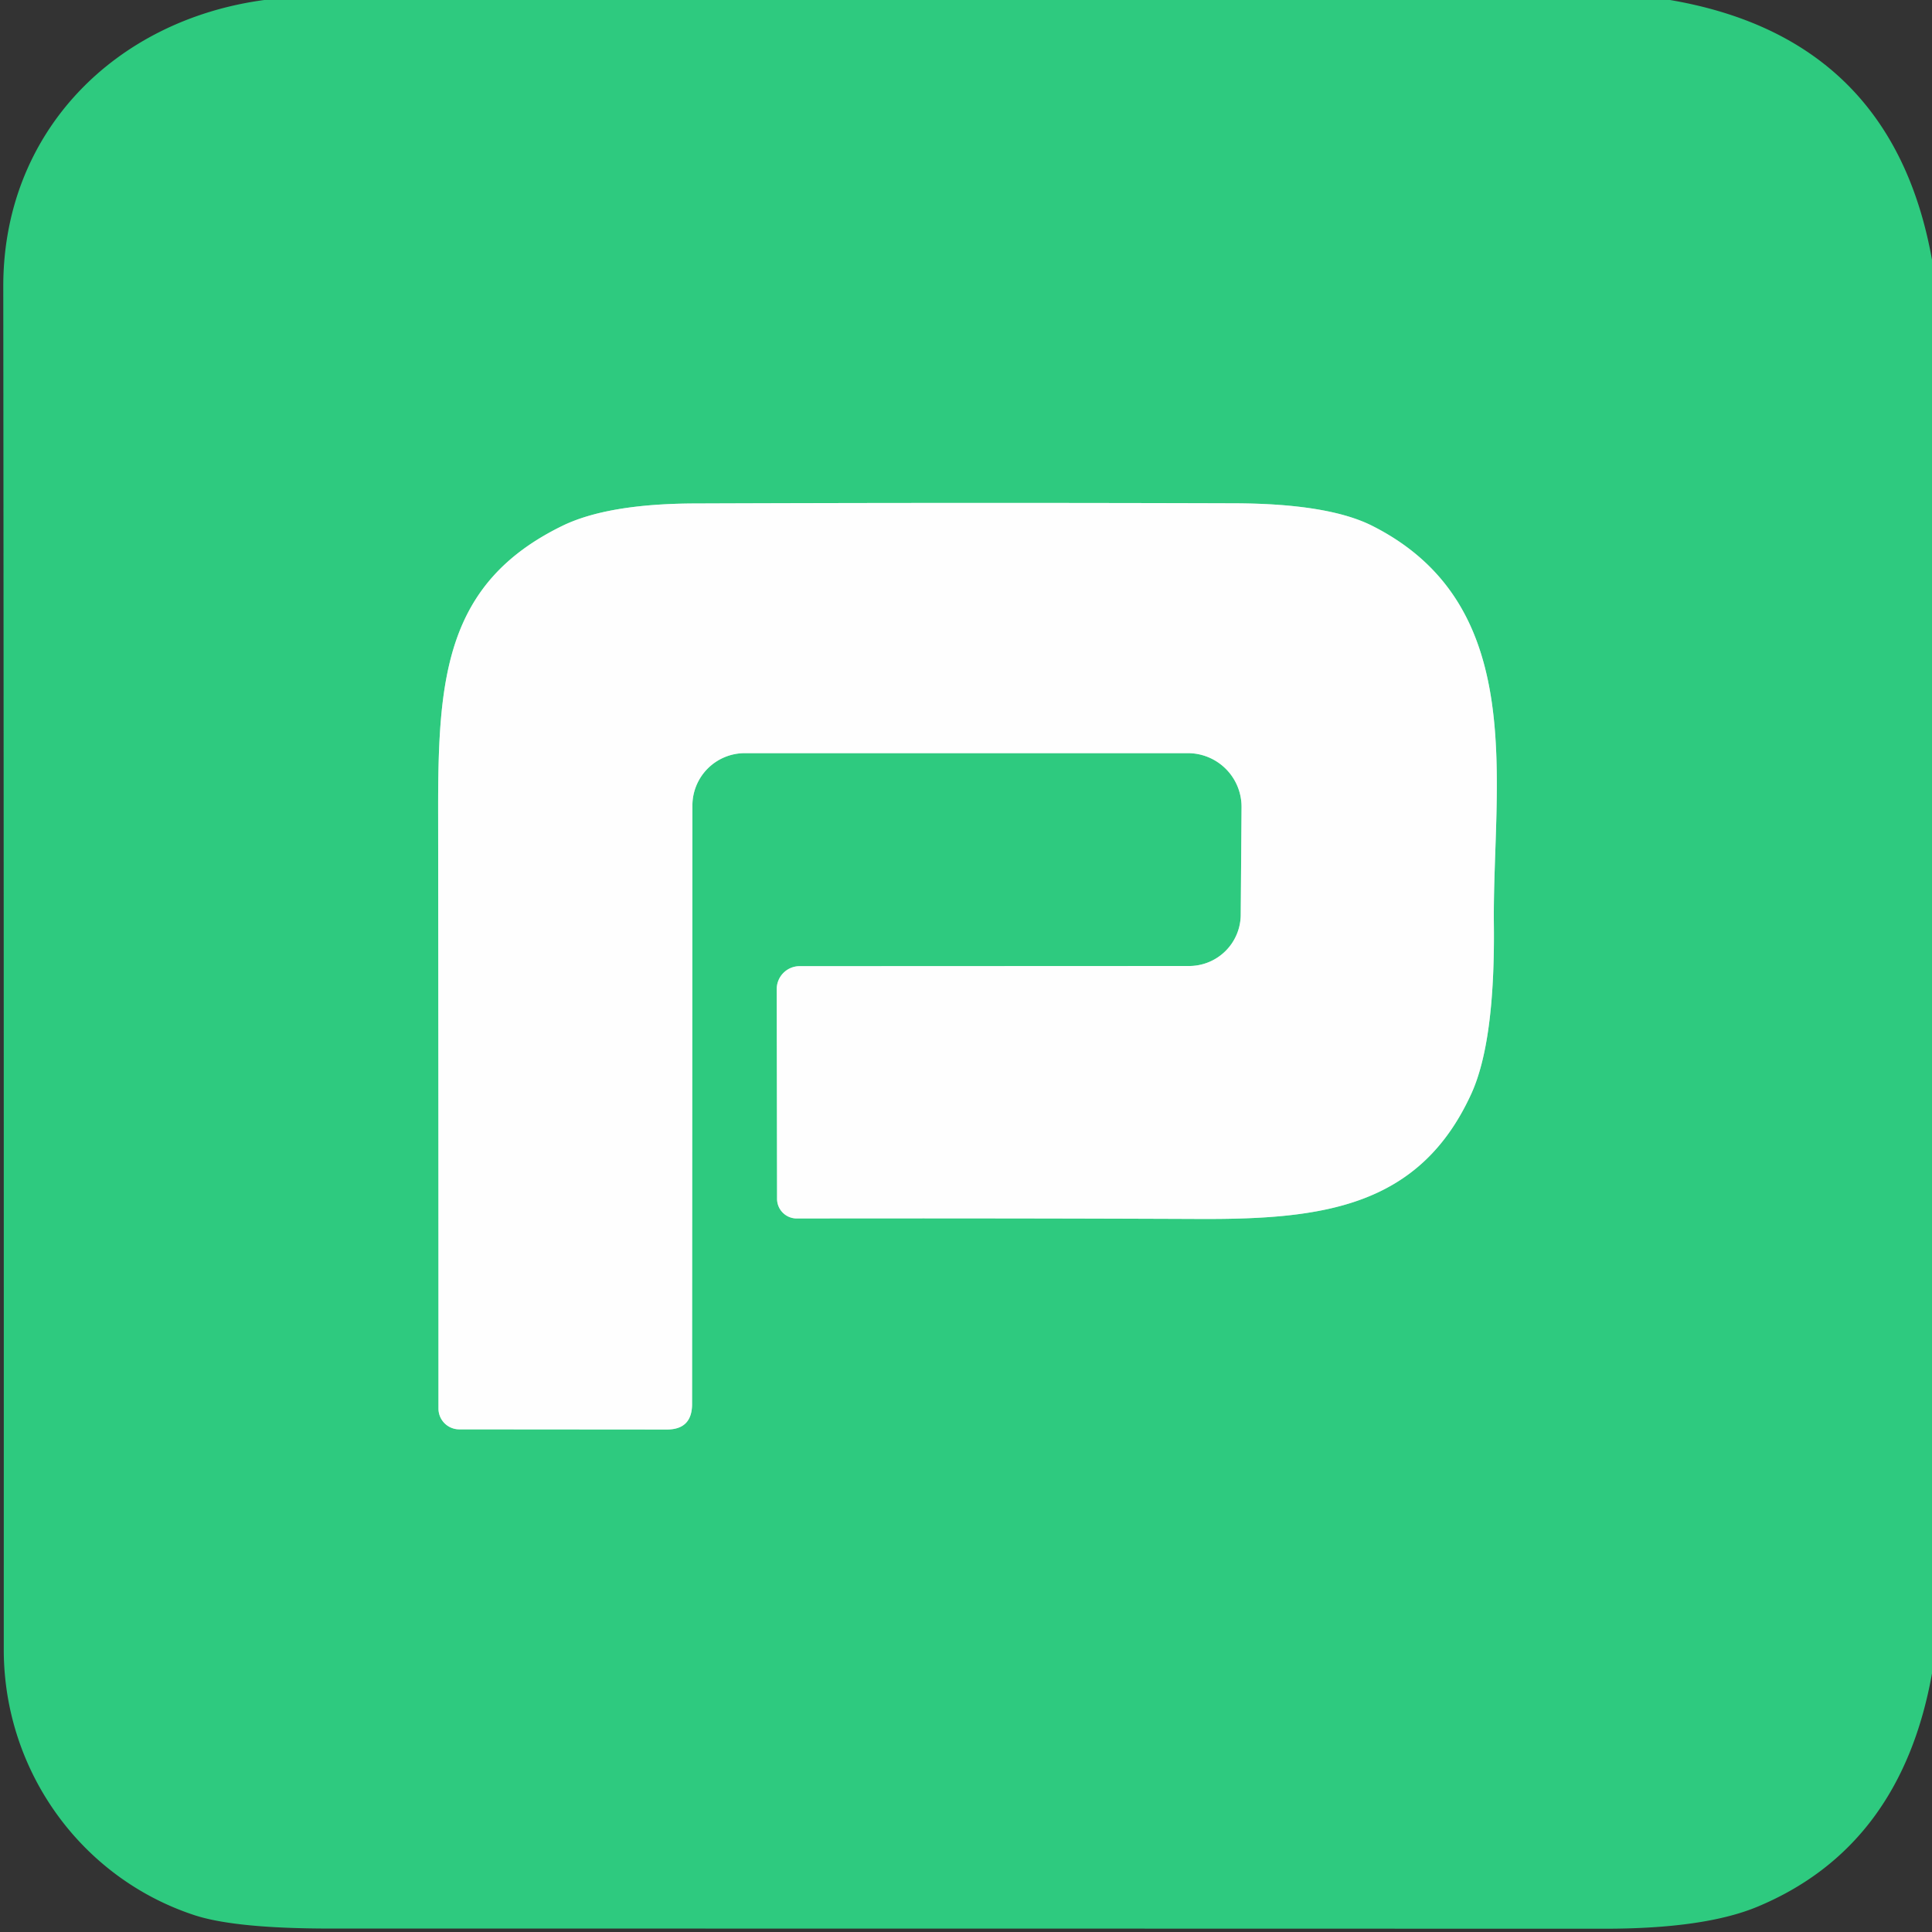<?xml version="1.0" encoding="UTF-8" standalone="no"?>
<!DOCTYPE svg PUBLIC "-//W3C//DTD SVG 1.1//EN" "http://www.w3.org/Graphics/SVG/1.1/DTD/svg11.dtd">
<svg xmlns="http://www.w3.org/2000/svg" version="1.1" viewBox="0.00 0.00 118.00 118.00">
<rect x="0.00" y="0.00" width="118.00" height="118.00" fill="#333333" stroke="none"/>
<path stroke="#96e4bf" stroke-width="2.00" fill="none" stroke-linecap="butt" vector-effect="non-scaling-stroke" d="
  M 91.24 56.44
  C 91.15 47.86 93.46 37.01 83.84 32.13
  Q 81.15 30.76 75.41 30.74
  Q 58.91 30.69 42.41 30.75
  Q 37.11 30.77 34.34 32.12
  C 27.20 35.61 26.75 41.40 26.76 49.52
  Q 26.78 67.80 26.78 86.03
  A 1.27 1.27 0.0 0 0 28.05 87.30
  L 40.73 87.31
  Q 42.26 87.31 42.27 85.77
  L 42.29 49.19
  A 3.20 3.20 0.0 0 1 45.49 46.00
  L 72.55 46.00
  A 3.28 3.28 0.0 0 1 75.83 49.30
  L 75.78 55.87
  A 3.15 3.15 0.0 0 1 72.63 59.00
  L 48.84 59.01
  A 1.40 1.40 0.0 0 0 47.44 60.41
  L 47.46 73.22
  A 1.20 1.20 0.0 0 0 48.67 74.42
  Q 61.16 74.40 73.30 74.45
  C 80.81 74.48 86.69 73.71 89.85 66.83
  Q 91.32 63.64 91.24 56.44"
/>
<path fill="#2eca7f" d="
  M 16.14 0.00
  L 102.00 0.00
  Q 115.58 2.32 118.00 15.87
  L 118.00 102.21
  Q 116.10 112.81 107.33 116.46
  Q 104.10 117.80 98.00 117.80
  Q 59.08 117.79 20.19 117.79
  Q 14.40 117.79 11.90 116.98
  C 4.93 114.70 0.23 108.13 0.23 100.75
  Q 0.24 59.13 0.20 17.50
  C 0.19 8.08 7.00 1.23 16.14 0.00
  Z
  M 91.24 56.44
  C 91.15 47.86 93.46 37.01 83.84 32.13
  Q 81.15 30.76 75.41 30.74
  Q 58.91 30.69 42.41 30.75
  Q 37.11 30.77 34.34 32.12
  C 27.20 35.61 26.75 41.40 26.76 49.52
  Q 26.78 67.80 26.78 86.03
  A 1.27 1.27 0.0 0 0 28.05 87.30
  L 40.73 87.31
  Q 42.26 87.31 42.27 85.77
  L 42.29 49.19
  A 3.20 3.20 0.0 0 1 45.49 46.00
  L 72.55 46.00
  A 3.28 3.28 0.0 0 1 75.83 49.30
  L 75.78 55.87
  A 3.15 3.15 0.0 0 1 72.63 59.00
  L 48.84 59.01
  A 1.40 1.40 0.0 0 0 47.44 60.41
  L 47.46 73.22
  A 1.20 1.20 0.0 0 0 48.67 74.42
  Q 61.16 74.40 73.30 74.45
  C 80.81 74.48 86.69 73.71 89.85 66.83
  Q 91.32 63.64 91.24 56.44
  Z"
/>
<path fill="#fefefe" d="
  M 83.84 32.13
  C 93.46 37.01 91.15 47.86 91.24 56.44
  Q 91.32 63.64 89.85 66.83
  C 86.69 73.71 80.81 74.48 73.30 74.45
  Q 61.16 74.40 48.67 74.42
  A 1.20 1.20 0.0 0 1 47.46 73.22
  L 47.44 60.41
  A 1.40 1.40 0.0 0 1 48.84 59.01
  L 72.63 59.00
  A 3.15 3.15 0.0 0 0 75.78 55.87
  L 75.83 49.30
  A 3.28 3.28 0.0 0 0 72.55 46.00
  L 45.49 46.00
  A 3.20 3.20 0.0 0 0 42.29 49.19
  L 42.27 85.77
  Q 42.26 87.31 40.73 87.31
  L 28.05 87.30
  A 1.27 1.27 0.0 0 1 26.78 86.03
  Q 26.78 67.80 26.76 49.52
  C 26.75 41.40 27.20 35.61 34.34 32.12
  Q 37.11 30.77 42.41 30.75
  Q 58.91 30.69 75.41 30.74
  Q 81.15 30.76 83.84 32.13
  Z"
/>
</svg>
